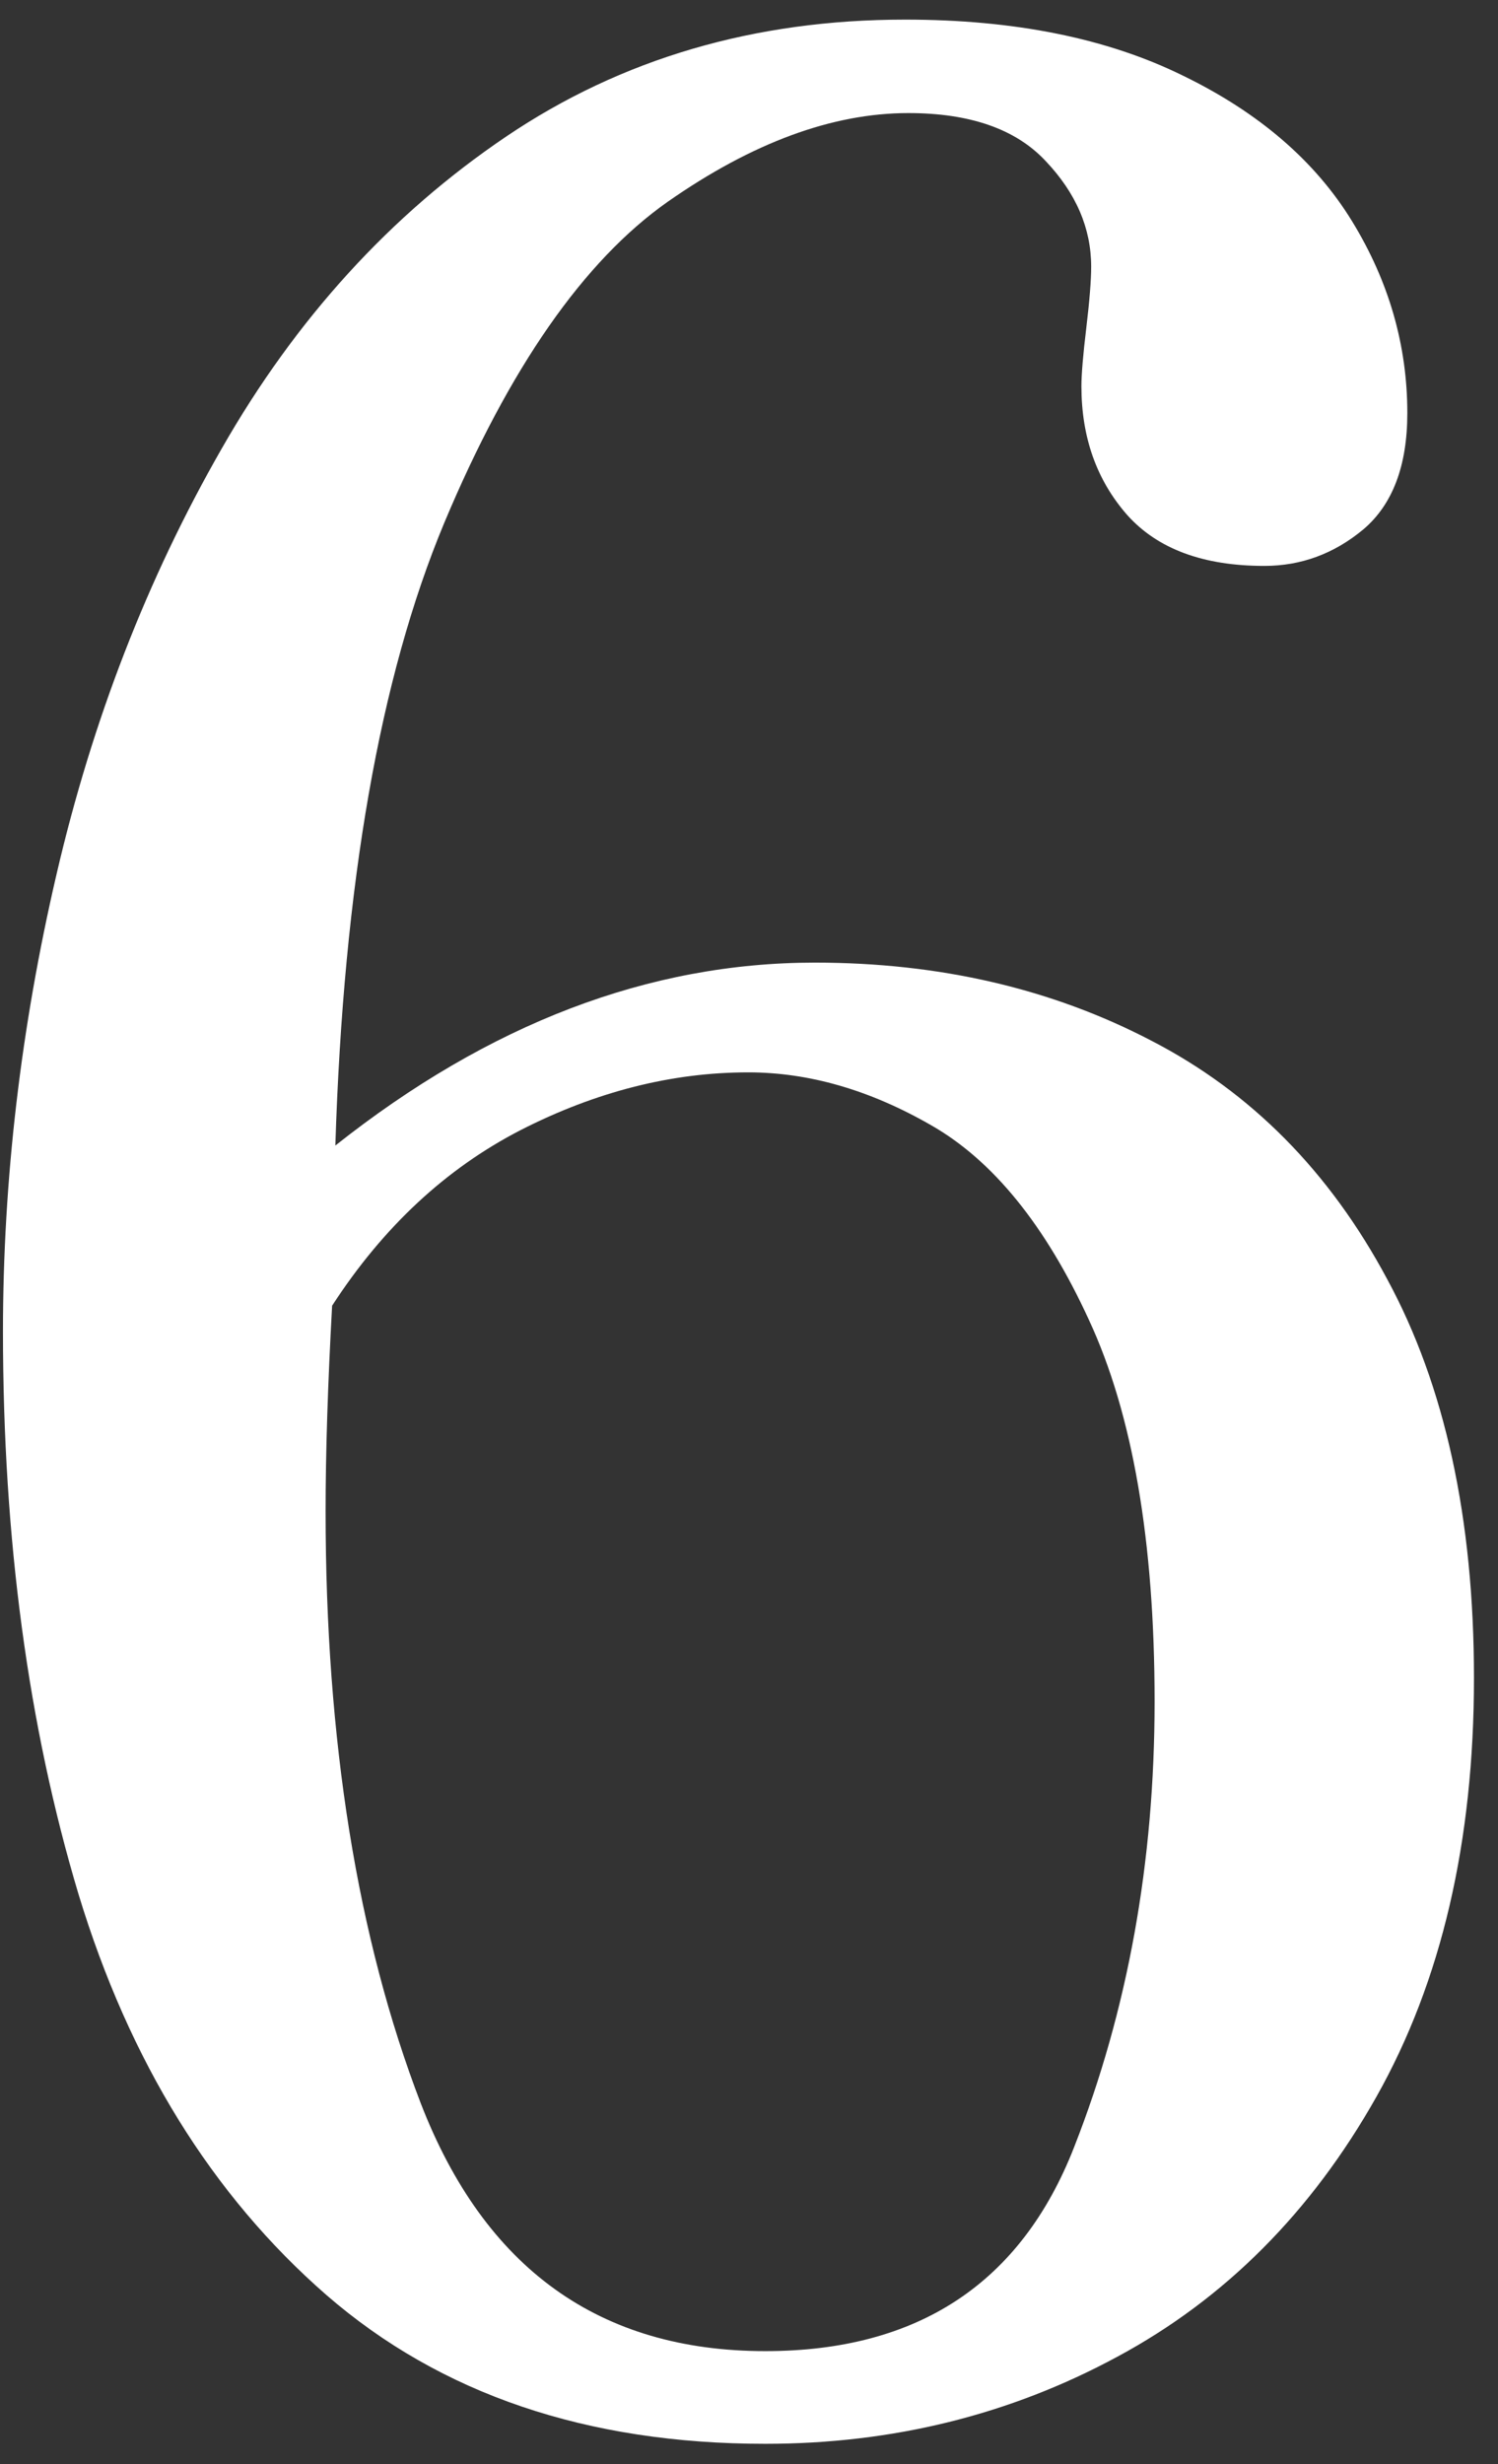 <?xml version="1.0" encoding="UTF-8"?> <svg xmlns="http://www.w3.org/2000/svg" width="45" height="74" viewBox="0 0 45 74" fill="none"><rect x="0" y="0" width="45" height="74" fill="#333333" stroke="none"/> <path d="M10.074 34.402C14.697 30.74 19.498 28.909 24.479 28.909C28.222 28.909 31.591 29.69 34.586 31.253C37.581 32.799 39.941 35.184 41.666 38.406C43.408 41.613 44.278 45.608 44.278 50.394C44.278 55.309 43.302 59.5 41.349 62.967C39.395 66.434 36.8 69.038 33.56 70.779C30.338 72.521 26.814 73.392 22.989 73.392C17.634 73.392 13.24 71.902 9.806 68.924C6.371 65.929 3.889 61.917 2.359 56.888C0.846 51.842 0.089 46.211 0.089 39.993C0.089 35.436 0.626 30.854 1.7 26.248C2.774 21.626 4.426 17.369 6.656 13.479C8.886 9.573 11.734 6.448 15.201 4.104C18.668 1.761 22.664 0.589 27.189 0.589C30.476 0.589 33.259 1.15 35.538 2.273C37.817 3.38 39.509 4.837 40.616 6.644C41.723 8.45 42.276 10.371 42.276 12.405C42.276 13.984 41.837 15.148 40.958 15.896C40.079 16.629 39.086 16.995 37.98 16.995C36.14 16.995 34.765 16.482 33.853 15.457C32.942 14.415 32.486 13.13 32.486 11.6C32.486 11.242 32.535 10.656 32.633 9.842C32.73 9.028 32.779 8.418 32.779 8.011C32.779 6.855 32.324 5.797 31.412 4.837C30.517 3.877 29.142 3.396 27.286 3.396C25.008 3.396 22.599 4.284 20.06 6.058C17.537 7.832 15.299 11.046 13.346 15.701C11.409 20.34 10.318 26.574 10.074 34.402ZM9.977 39.212C9.846 41.588 9.781 43.647 9.781 45.389C9.781 52.273 10.733 58.198 12.638 63.162C14.558 68.126 18.009 70.608 22.989 70.608C27.579 70.608 30.672 68.566 32.267 64.481C33.878 60.379 34.684 55.919 34.684 51.102C34.684 46.284 34.024 42.459 32.706 39.627C31.404 36.795 29.825 34.85 27.97 33.792C26.131 32.734 24.299 32.205 22.477 32.205C20.182 32.205 17.903 32.783 15.641 33.938C13.395 35.094 11.507 36.852 9.977 39.212Z" fill="white"></path> </svg> 